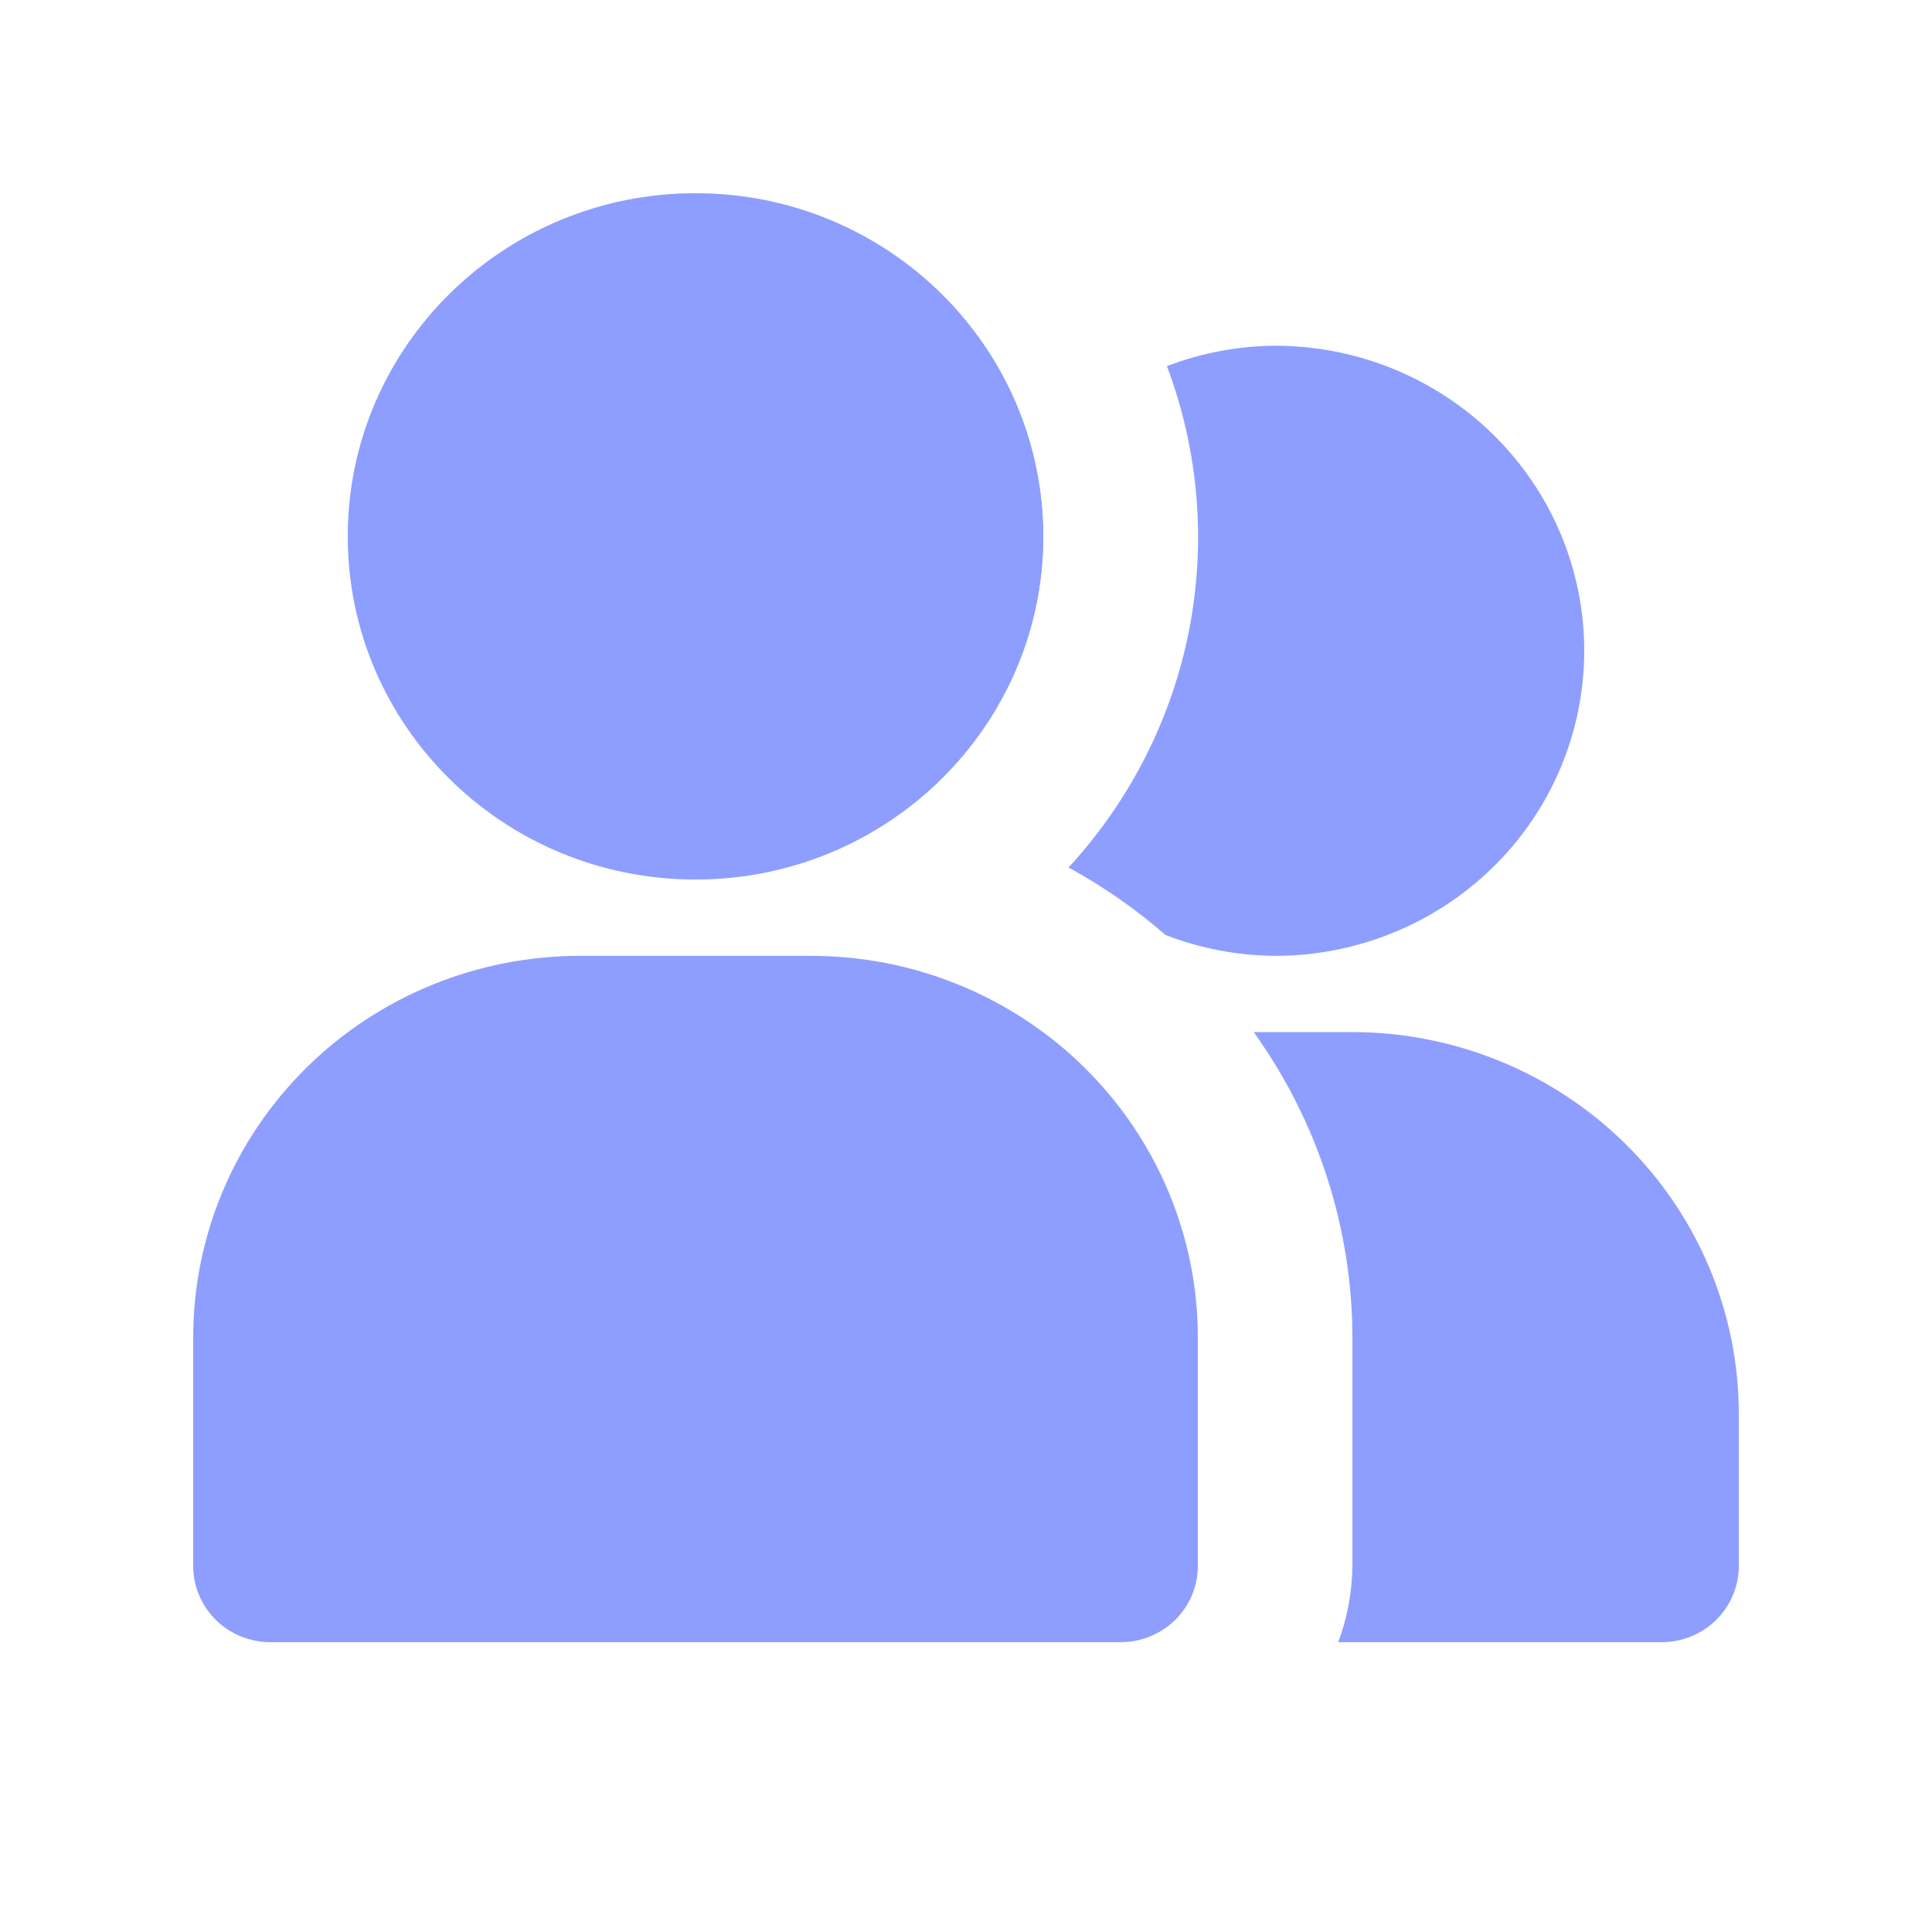 <svg width="20" height="20" viewBox="0 0 20 20" fill="none" xmlns="http://www.w3.org/2000/svg">
<path d="M7.2 9.105C9.188 9.105 10.8 7.515 10.8 5.553C10.8 3.591 9.188 2 7.2 2C5.212 2 3.6 3.591 3.6 5.553C3.6 7.515 5.212 9.105 7.2 9.105Z" fill="#8E9EFF"/>
<path d="M8.4 9.895H6C4.94 9.896 3.923 10.312 3.173 11.052C2.423 11.792 2.001 12.796 2 13.842V16.21C2 16.42 2.084 16.621 2.234 16.769C2.384 16.917 2.588 17 2.8 17H11.6C11.812 17 12.016 16.917 12.166 16.769C12.316 16.621 12.4 16.42 12.4 16.21V13.842C12.399 12.796 11.977 11.792 11.227 11.052C10.477 10.312 9.46 9.896 8.4 9.895Z" fill="#8E9EFF"/>
<path d="M10.135 7.596C10.567 7 10.799 6.285 10.8 5.553C10.798 5.292 10.768 5.033 10.709 4.78C10.383 5.165 10.16 5.624 10.06 6.116C9.96 6.608 9.985 7.116 10.135 7.596Z" fill="#8E9EFF"/>
<path d="M13.2 3.579C12.817 3.582 12.437 3.653 12.08 3.79C12.409 4.664 12.488 5.61 12.309 6.526C12.129 7.441 11.697 8.29 11.062 8.98C11.42 9.176 11.757 9.41 12.064 9.678C12.426 9.819 12.811 9.892 13.2 9.895C14.049 9.895 14.863 9.562 15.463 8.97C16.063 8.378 16.4 7.574 16.4 6.737C16.4 5.899 16.063 5.096 15.463 4.504C14.863 3.912 14.049 3.579 13.2 3.579Z" fill="#8E9EFF"/>
<path d="M14 10.684H12.978C13.641 11.607 13.998 12.711 14 13.842V16.21C13.997 16.48 13.948 16.747 13.853 17H17.2C17.412 17 17.616 16.917 17.766 16.769C17.916 16.621 18 16.42 18 16.21V14.632C17.999 13.585 17.577 12.582 16.827 11.842C16.077 11.102 15.06 10.685 14 10.684Z" fill="#8E9EFF"/>
</svg>

